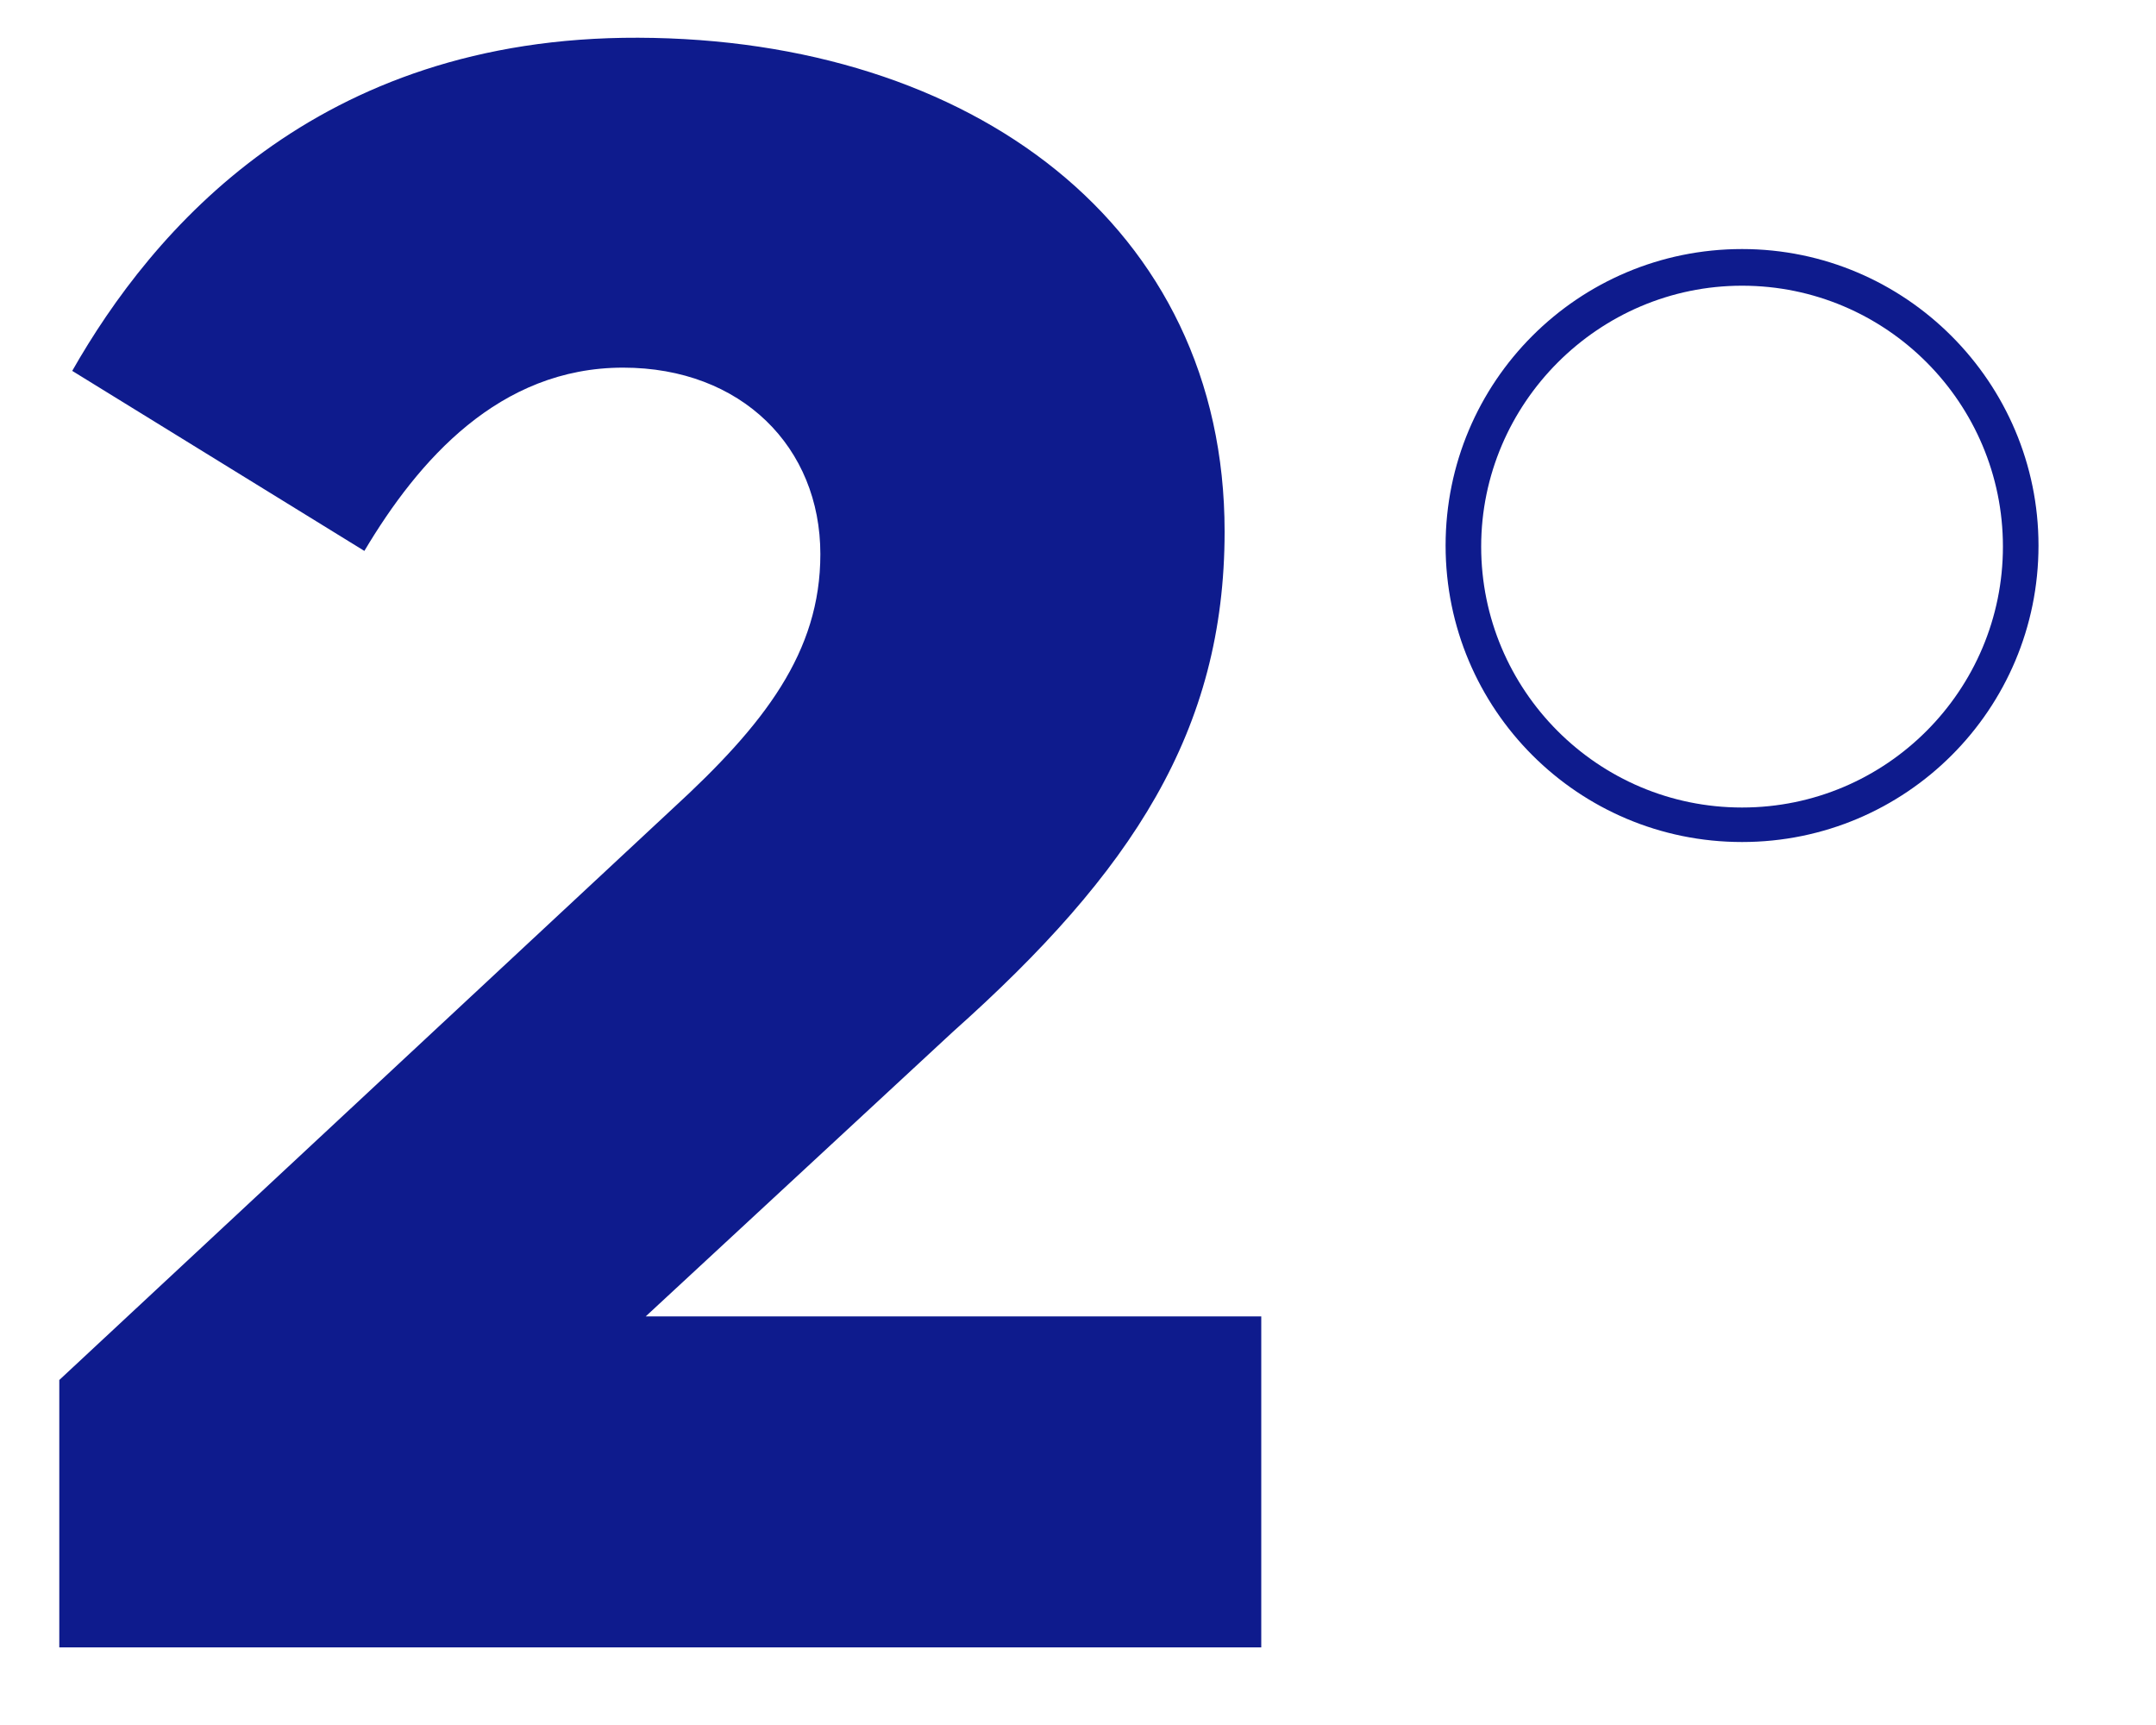 <?xml version="1.0" encoding="utf-8"?>
<!-- Generator: Adobe Illustrator 25.0.0, SVG Export Plug-In . SVG Version: 6.00 Build 0)  -->
<svg version="1.1" id="Camada_1" xmlns="http://www.w3.org/2000/svg" xmlns:xlink="http://www.w3.org/1999/xlink" x="0px" y="0px"
	 viewBox="0 0 200 160" style="enable-background:new 0 0 200 160;" xml:space="preserve">
<style type="text/css">
	.st0{fill:#0e1b8d;}
</style>
<g>
	<path class="st0" d="M117,122.1v30.7H5.5V128l56.9-53c8.5-7.8,13.7-14.5,13.7-23.6c0-9.9-7.3-17.3-18.3-17.3c-11.5,0-19,8.6-24,17
		L6.7,34.4c7.4-13,22.6-31,52.5-30.9c30.9,0.1,54.4,17.4,54.4,45.8c0,18.5-8.6,31.6-25.2,46.4l-28.5,26.4L117,122.1z"/>
</g>
<path class="st0" d="M161.6,23.1c-15.2,0-27.5,12.3-27.5,27.5s12.3,27.5,27.5,27.5s27.5-12.3,27.5-27.5
	C189.1,35.5,176.8,23.1,161.6,23.1z M161.6,74.9c-13.4,0-24.2-10.9-24.2-24.2s10.9-24.2,24.2-24.2c13.4,0,24.2,10.9,24.2,24.2
	S175,74.9,161.6,74.9z"/>
</svg>
